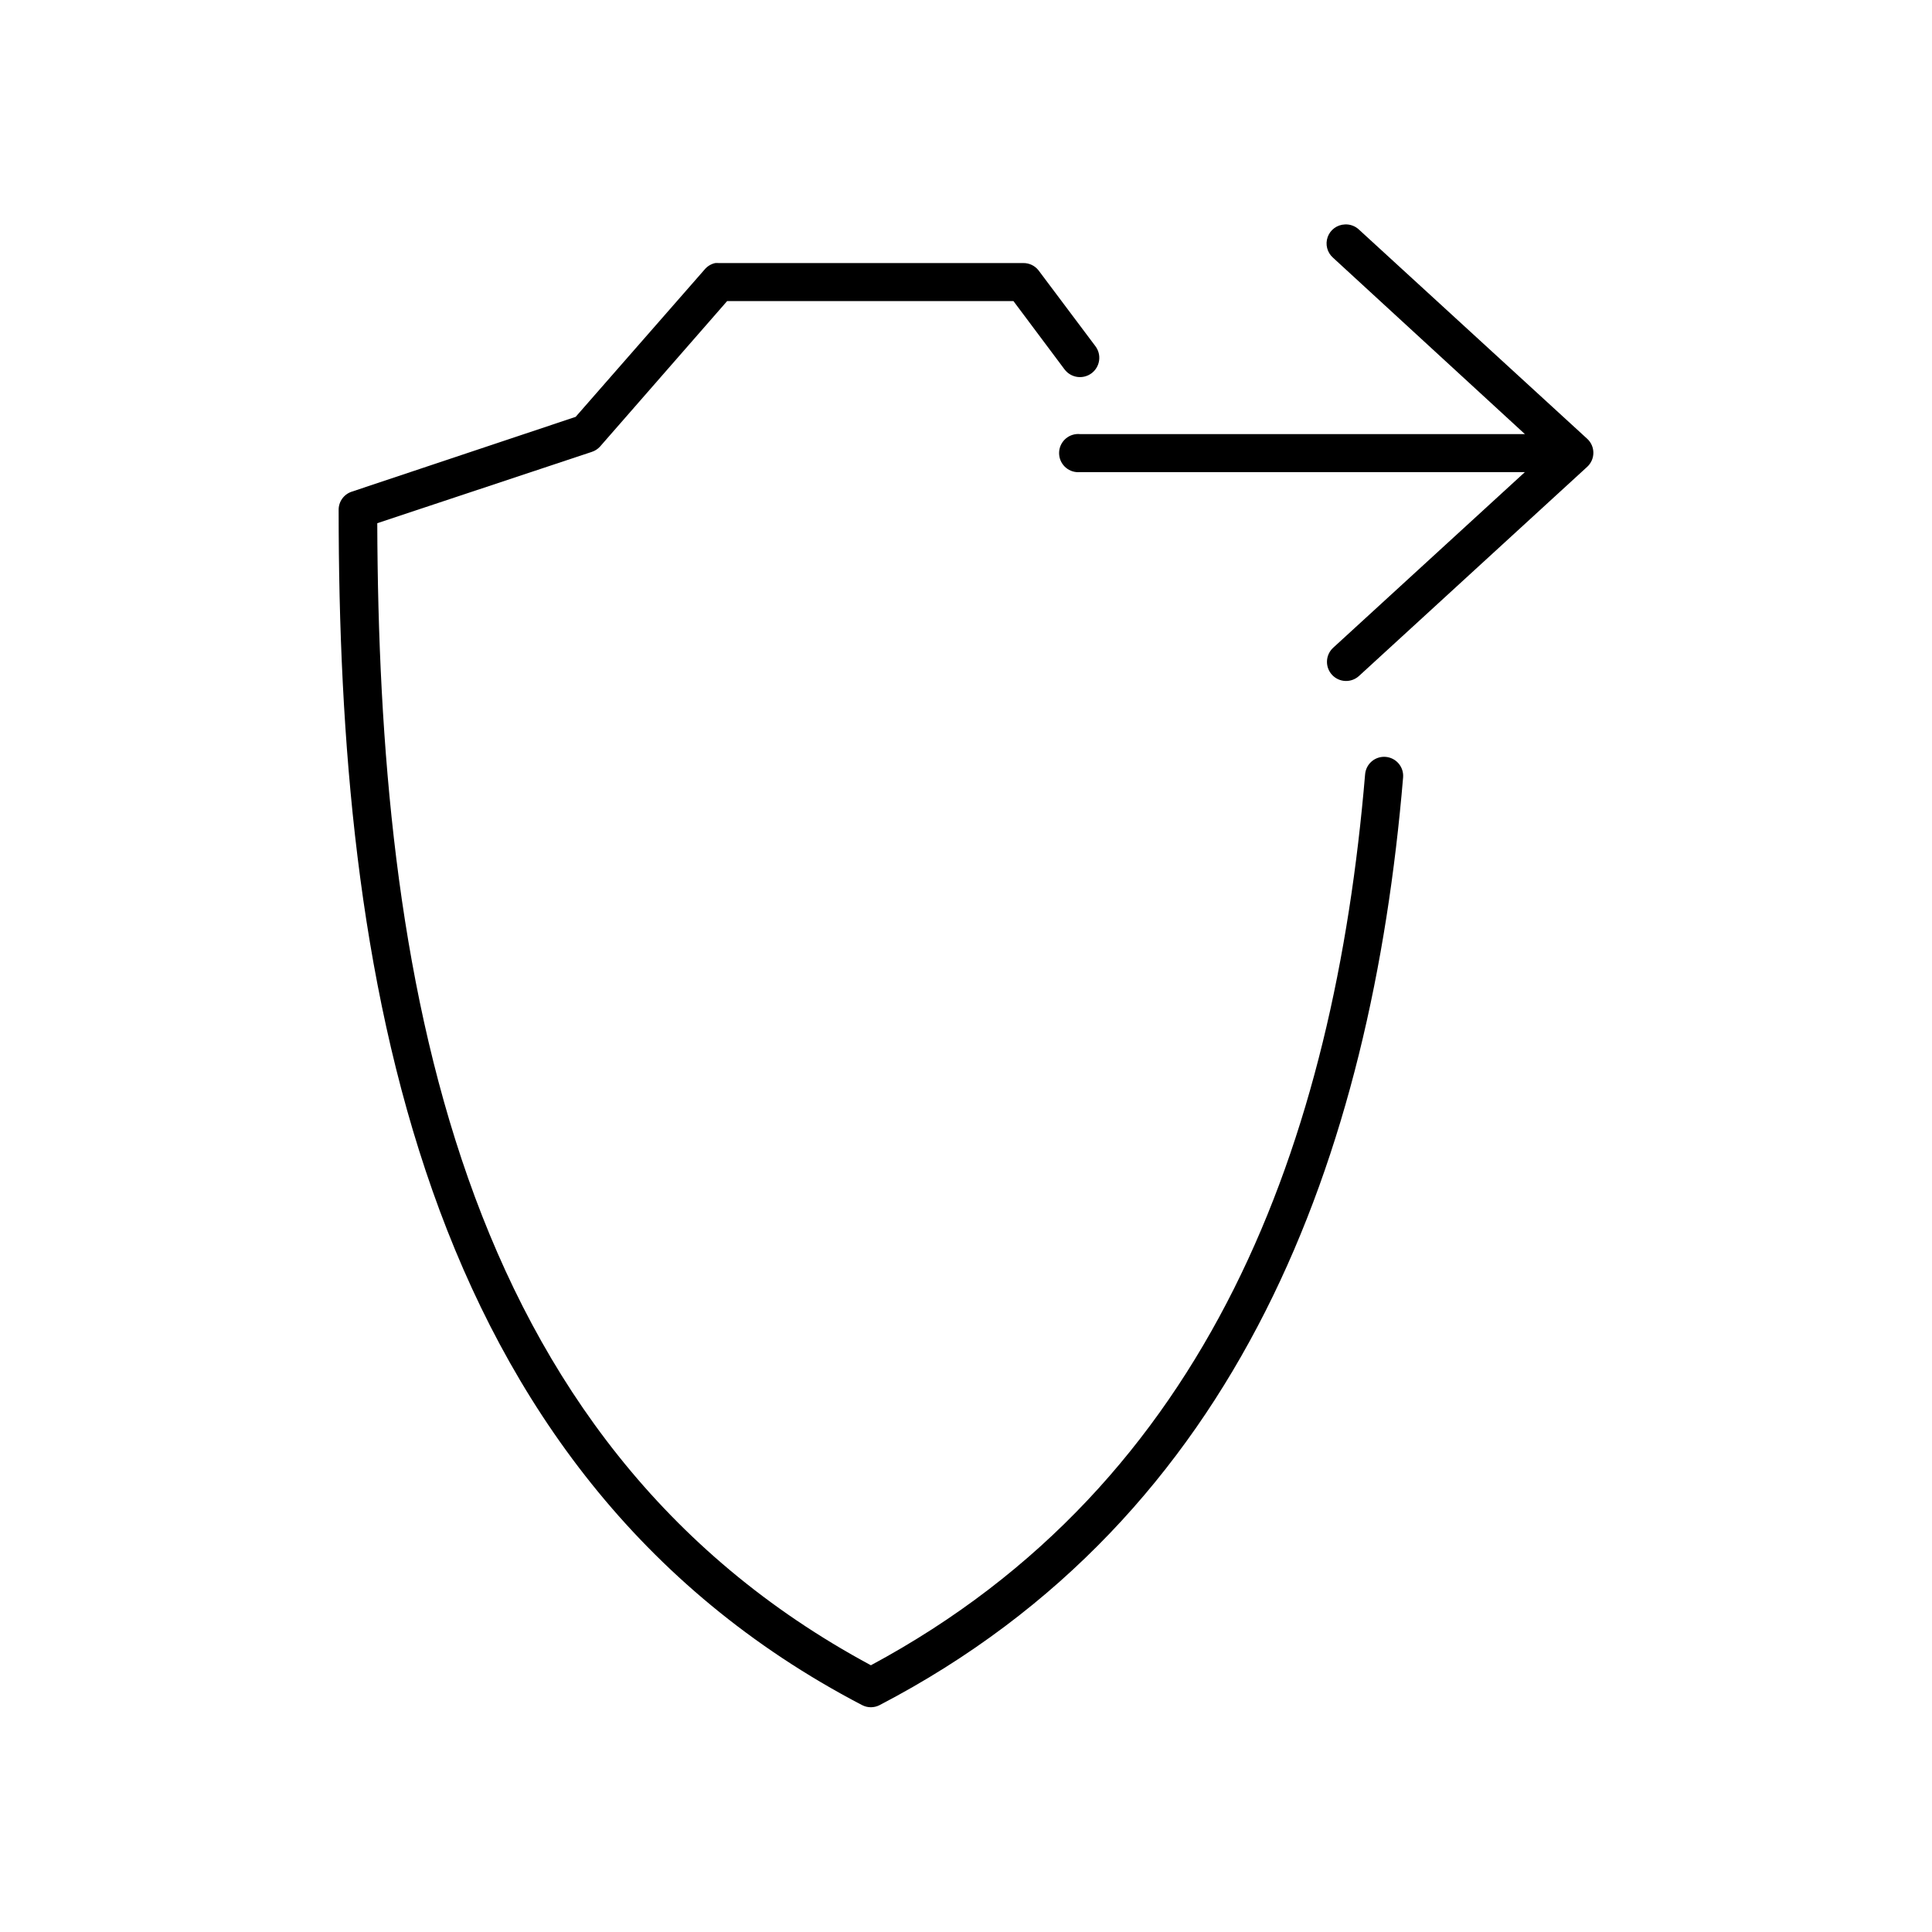 <?xml version="1.0" encoding="UTF-8"?>
<!-- Uploaded to: SVG Repo, www.svgrepo.com, Generator: SVG Repo Mixer Tools -->
<svg fill="#000000" width="800px" height="800px" version="1.1" viewBox="144 144 512 512" xmlns="http://www.w3.org/2000/svg">
 <path d="m500.41 203.48c-2.062 0.074-3.871 1.395-4.562 3.34-0.695 1.941-0.133 4.109 1.414 5.473l50.848 46.746h-117.91c-0.312-0.031-0.629-0.031-0.941 0-2.785 0.262-4.828 2.727-4.566 5.508 0.262 2.781 2.727 4.824 5.508 4.566h117.91l-50.848 46.586h0.004c-0.984 0.918-1.562 2.188-1.605 3.531-0.047 1.348 0.445 2.652 1.363 3.633 0.922 0.984 2.191 1.559 3.535 1.602 1.348 0.043 2.652-0.449 3.633-1.367l60.449-55.402c1.031-0.953 1.617-2.297 1.617-3.699 0-1.406-0.586-2.746-1.617-3.699l-60.449-55.402c-1.008-0.977-2.375-1.492-3.777-1.418zm-166.86 10.23c-1.113 0.238-2.113 0.852-2.836 1.73l-34.16 39.031-59.348 19.832c-2.098 0.691-3.504 2.668-3.461 4.879 0 60.719 5.047 124.1 24.871 180.37 19.828 56.273 54.668 105.45 113.81 136.3h0.004c1.477 0.781 3.242 0.781 4.719 0 95.938-50.047 130.28-146.11 138.69-245.84v-0.004c0.105-1.336-0.324-2.656-1.195-3.676s-2.109-1.648-3.449-1.754c-1.336-0.105-2.656 0.324-3.676 1.195-1.02 0.871-1.648 2.113-1.754 3.449-8.188 97.078-40.809 187.66-130.97 236.09-55.117-29.641-87.816-75.375-106.73-129.06-18.848-53.488-23.891-114.51-24.086-173.6l56.828-18.887c0.848-0.27 1.609-0.758 2.203-1.414l33.688-38.562h75.875l13.539 18.102h0.004c0.812 1.086 2.023 1.801 3.367 1.996 1.344 0.191 2.707-0.16 3.793-0.973 1.086-0.816 1.805-2.027 1.996-3.371s-0.156-2.707-0.973-3.793l-15.113-20.145c-0.988-1.238-2.504-1.938-4.09-1.891h-80.602c-0.312-0.027-0.629-0.027-0.941 0z"/>
</svg>